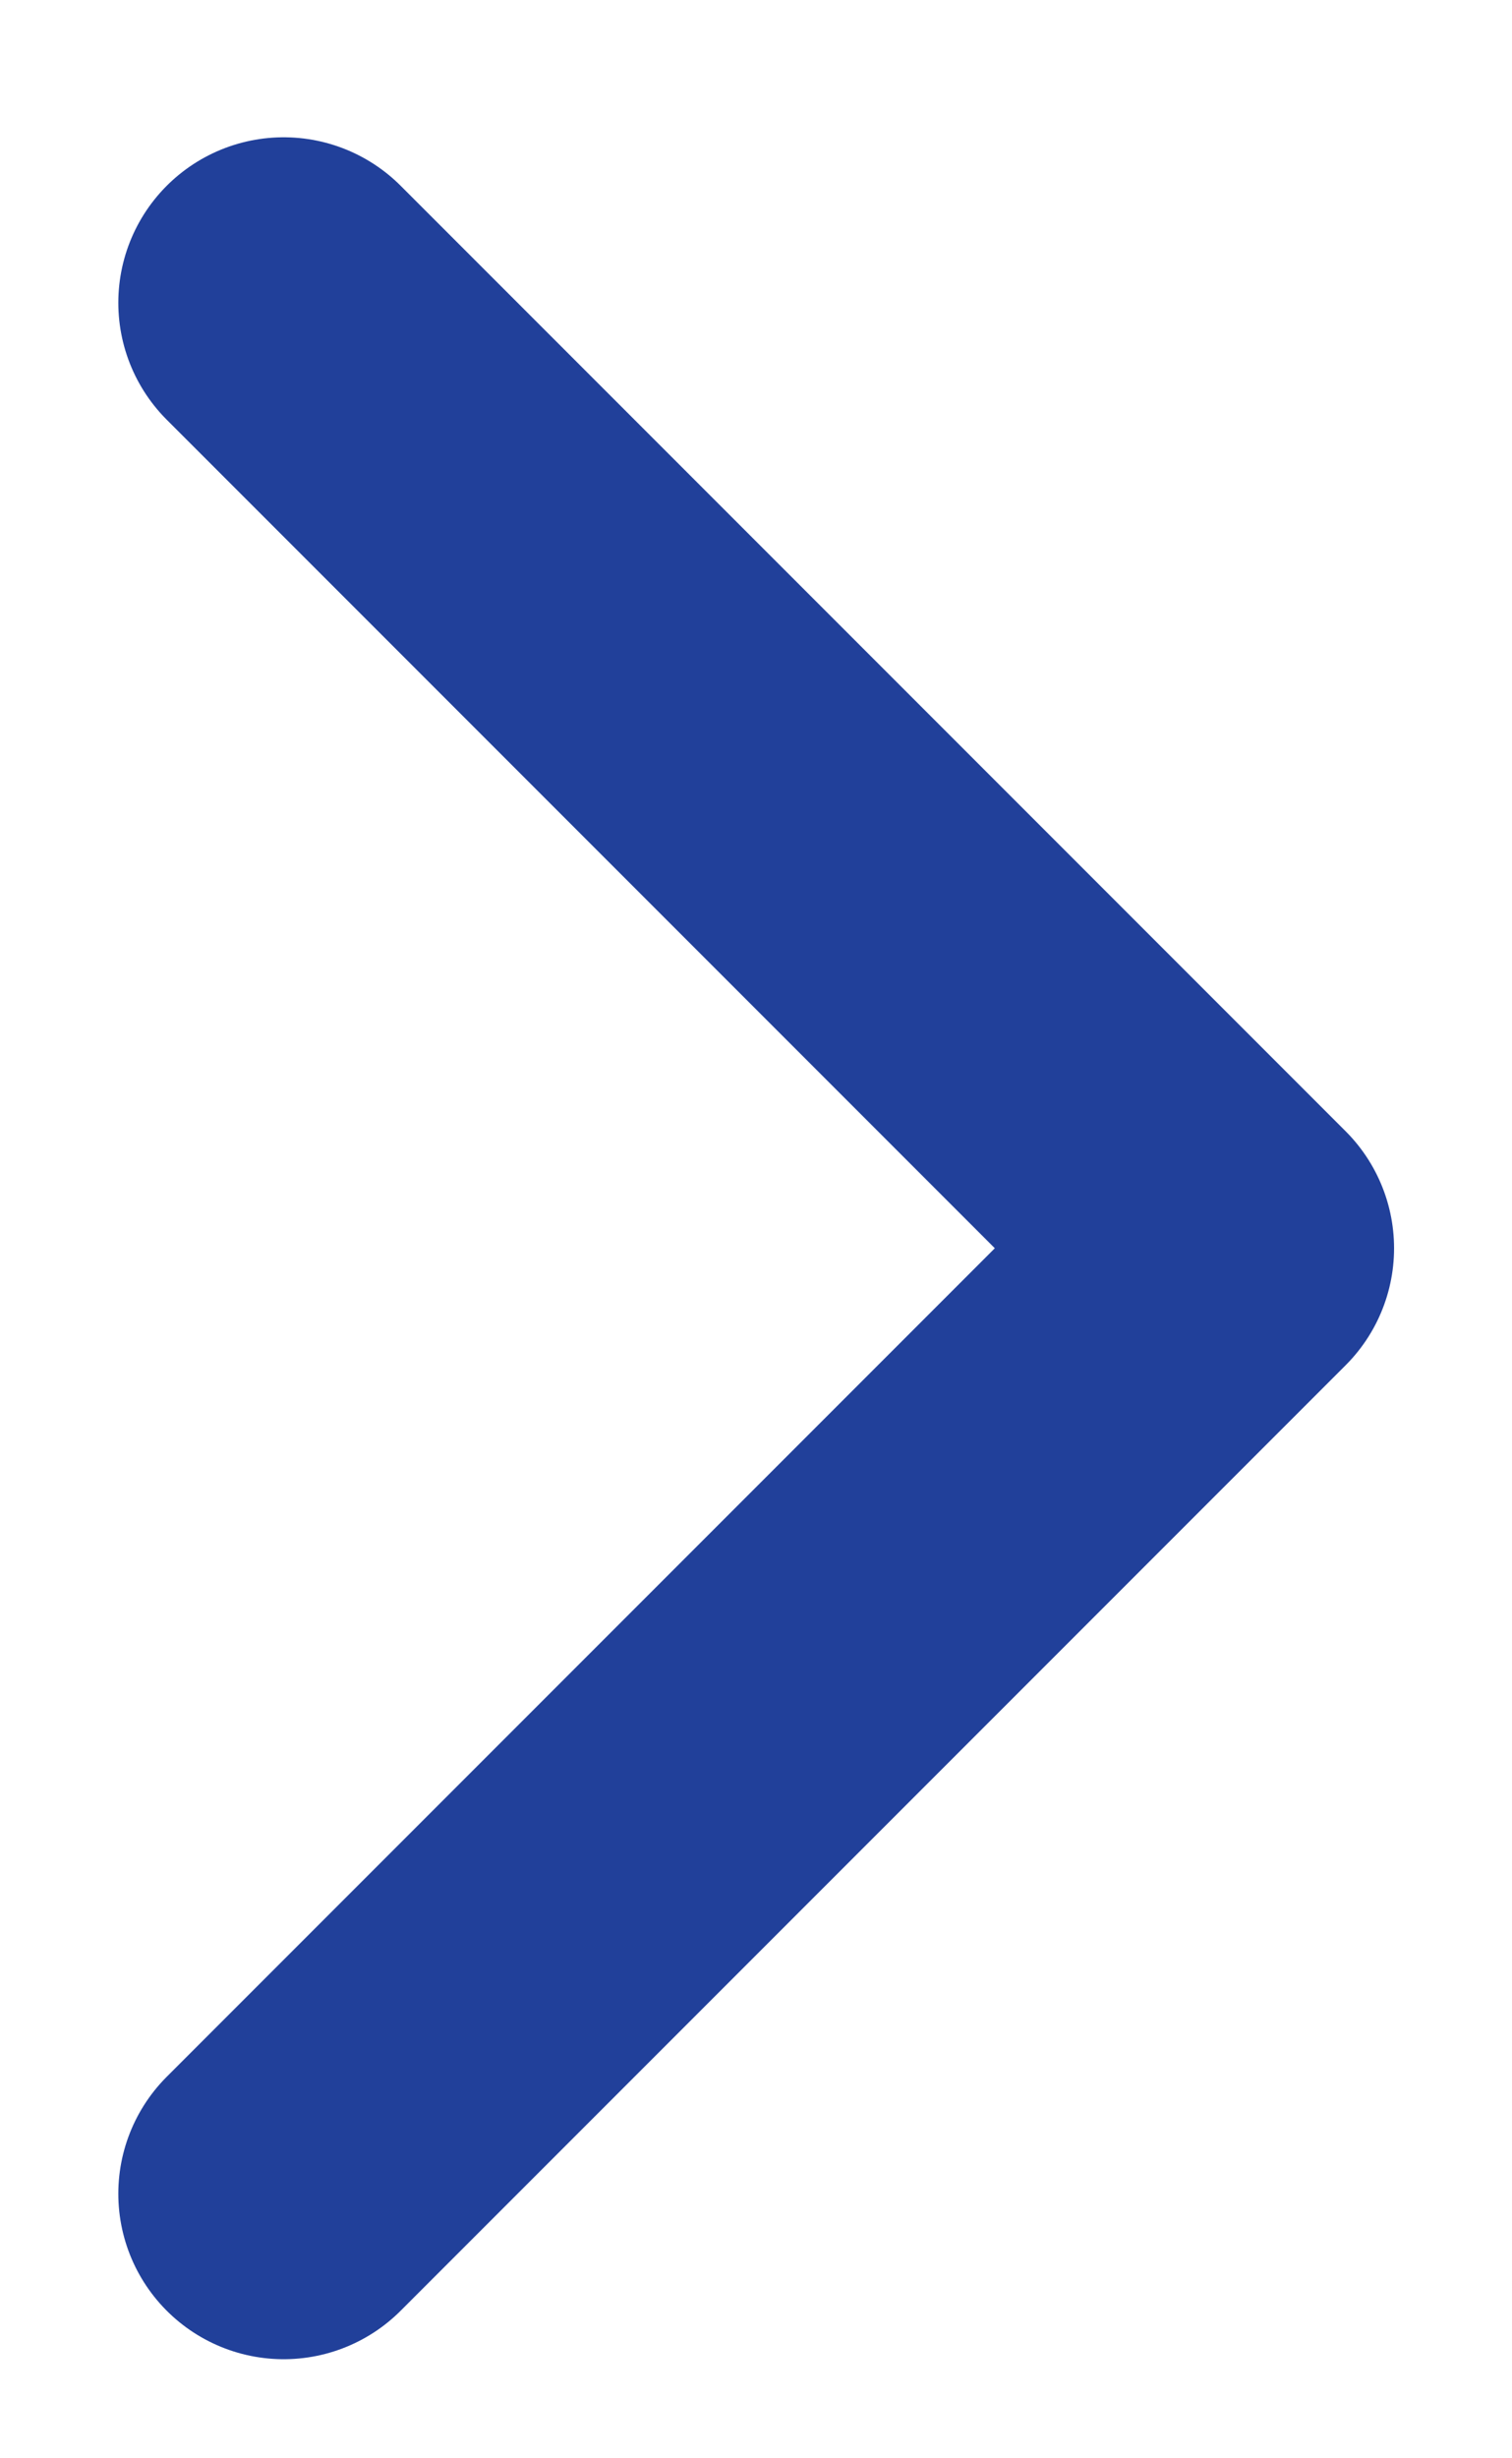 <svg xmlns:xlink="http://www.w3.org/1999/xlink" xmlns="http://www.w3.org/2000/svg" width="8" height="13" viewBox="0 0 8 13"><g><g><path fill="none" stroke="#21409a" stroke-linecap="round" stroke-linejoin="round" stroke-miterlimit="20" stroke-width="1.75" d="M1.501 1.601v0l5 5v0l-5 5v0"/></g></g></svg>